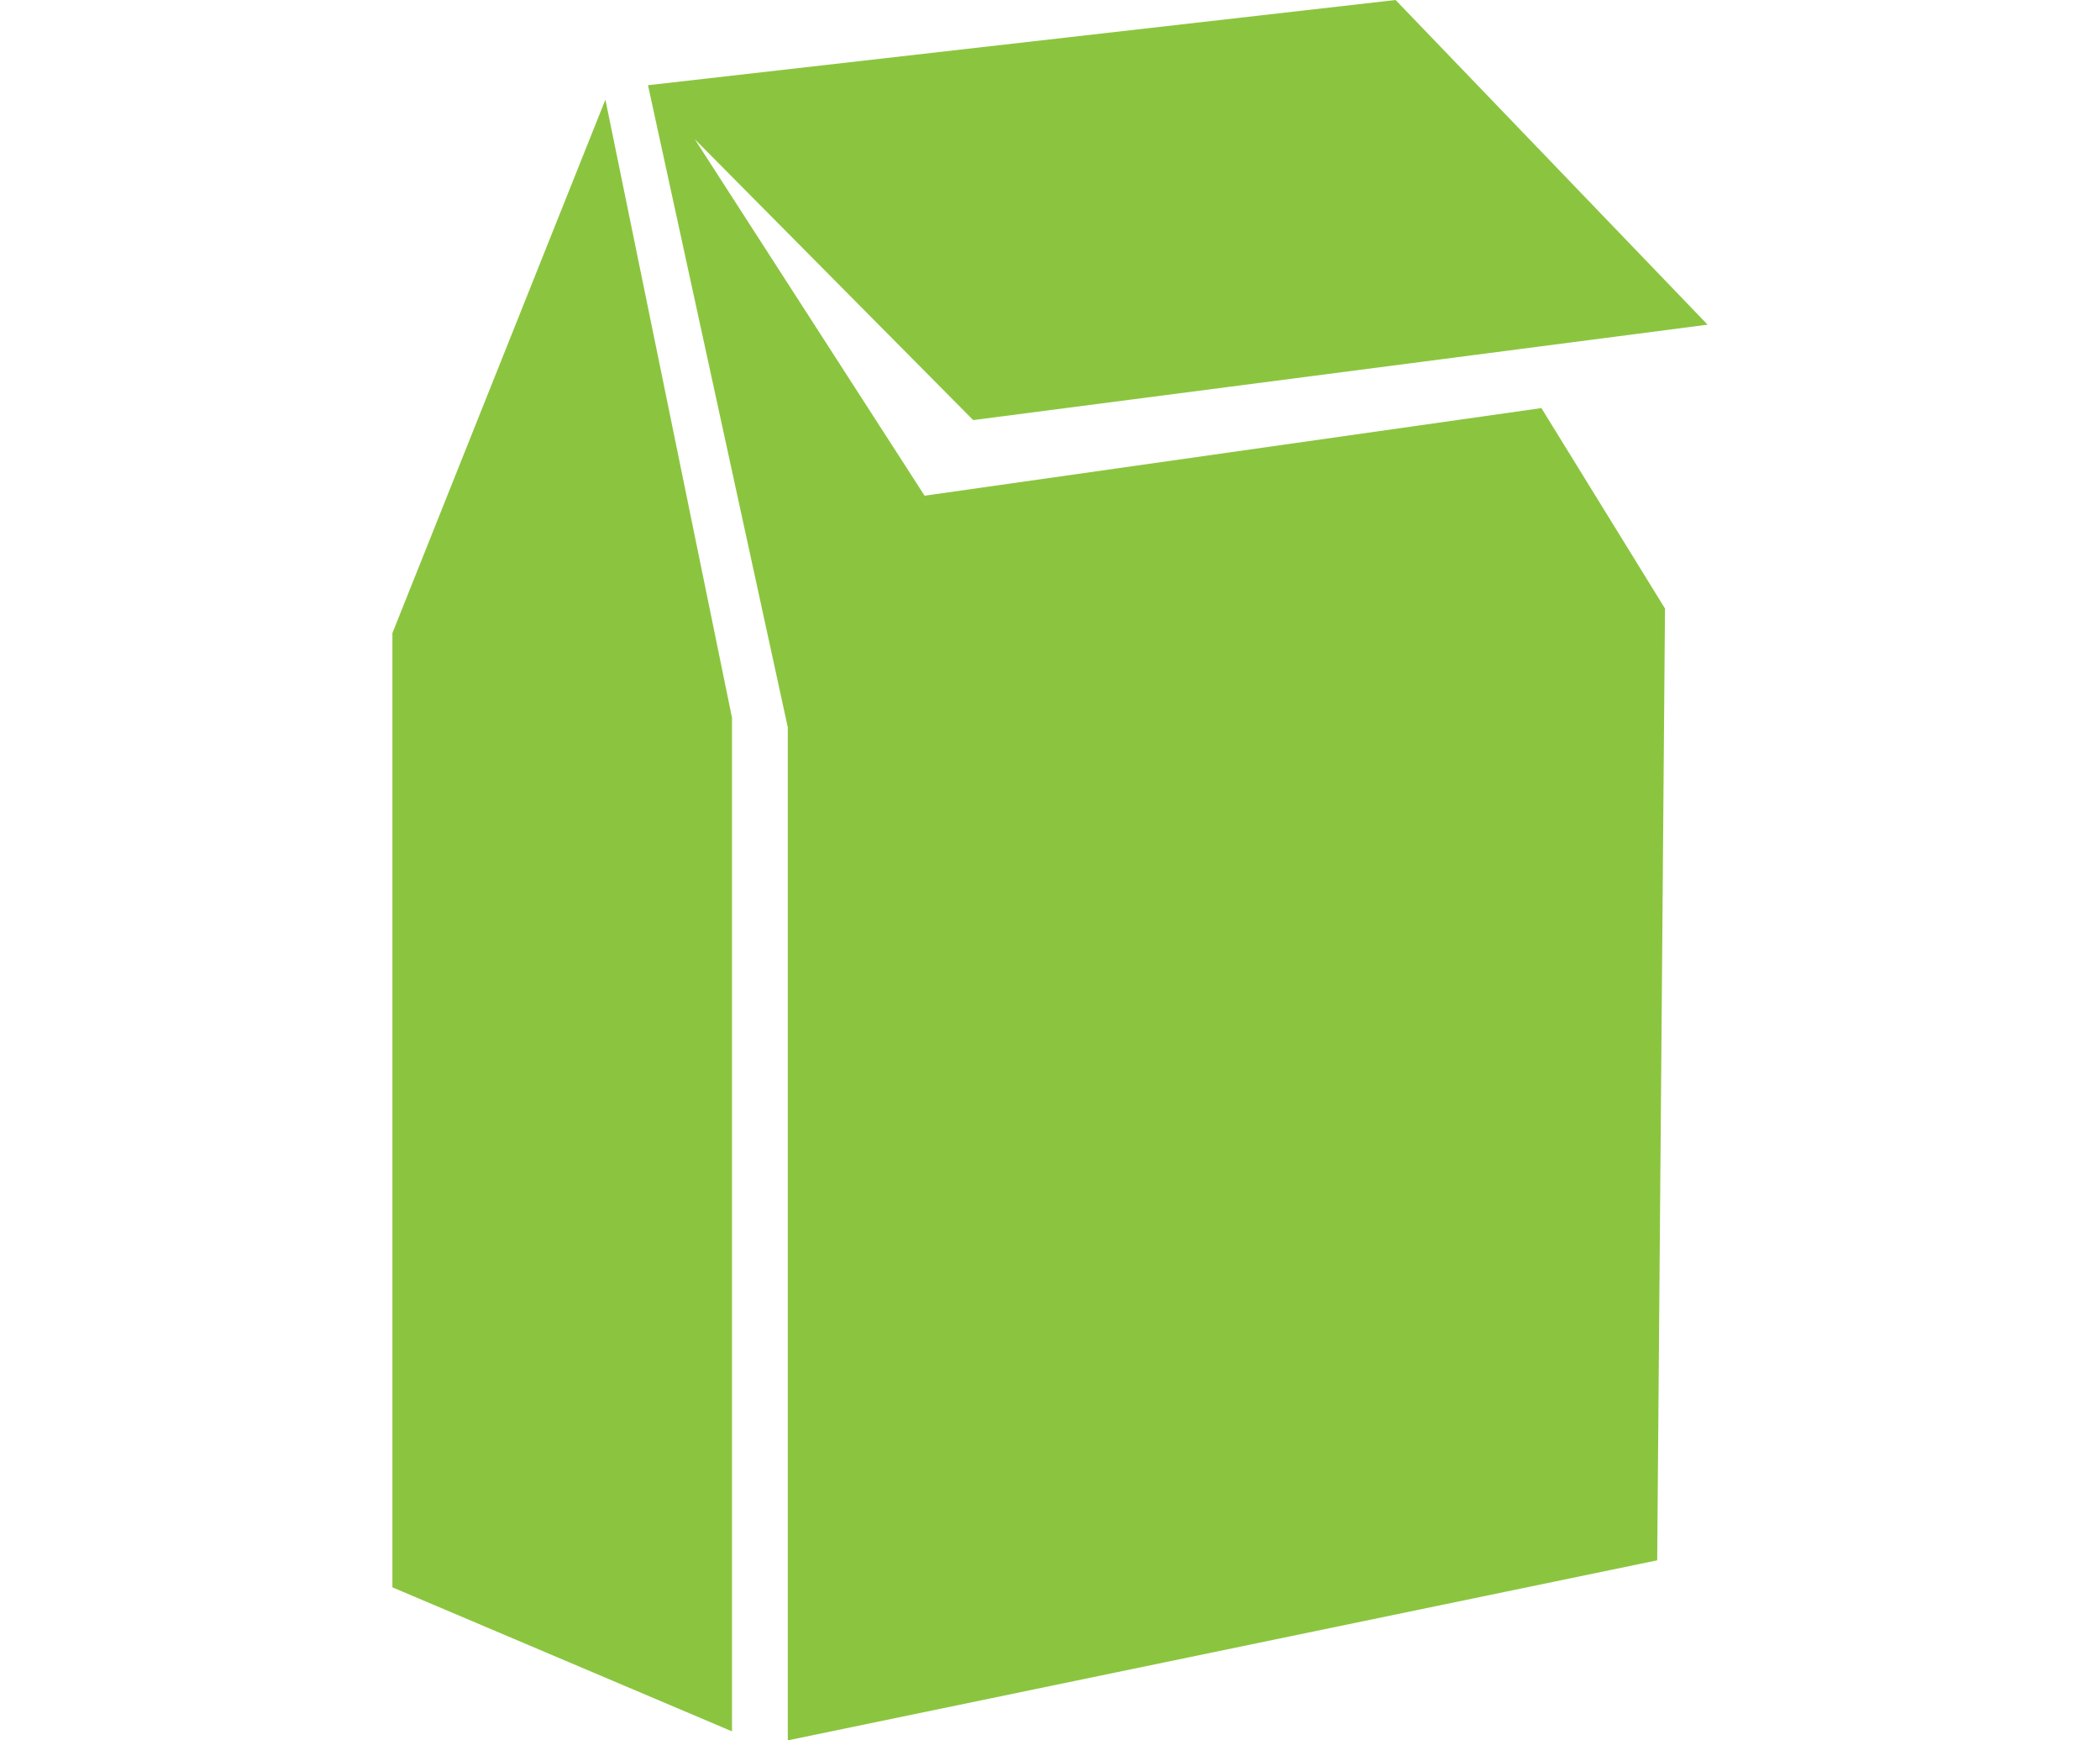 <svg xmlns="http://www.w3.org/2000/svg" viewBox="0 0 35 29"><defs><style>.cls-1{fill:none;}.cls-2{fill:#8bc53f;}</style></defs><title>Asset 6</title><g id="Layer_2" data-name="Layer 2"><g id="Layer_1-2" data-name="Layer 1"><g id="Layer_2-2" data-name="Layer 2"><g id="Layer_1-2-2" data-name="Layer 1-2"><rect class="cls-1" width="35" height="29"/></g></g><polygon class="cls-2" points="10.09 1.66 12.2 11.96 12.2 28.85 6.54 26.45 6.54 10.55 10.09 1.66"/><path class="cls-2" d="M10.8,1.42l2.33,10.7V29l14.49-3,.13-15.86L25.69,6.8,15.41,8.26,11.58,2.32,16.22,7,28.46,5.41,23.26,0Z"/></g></g></svg>